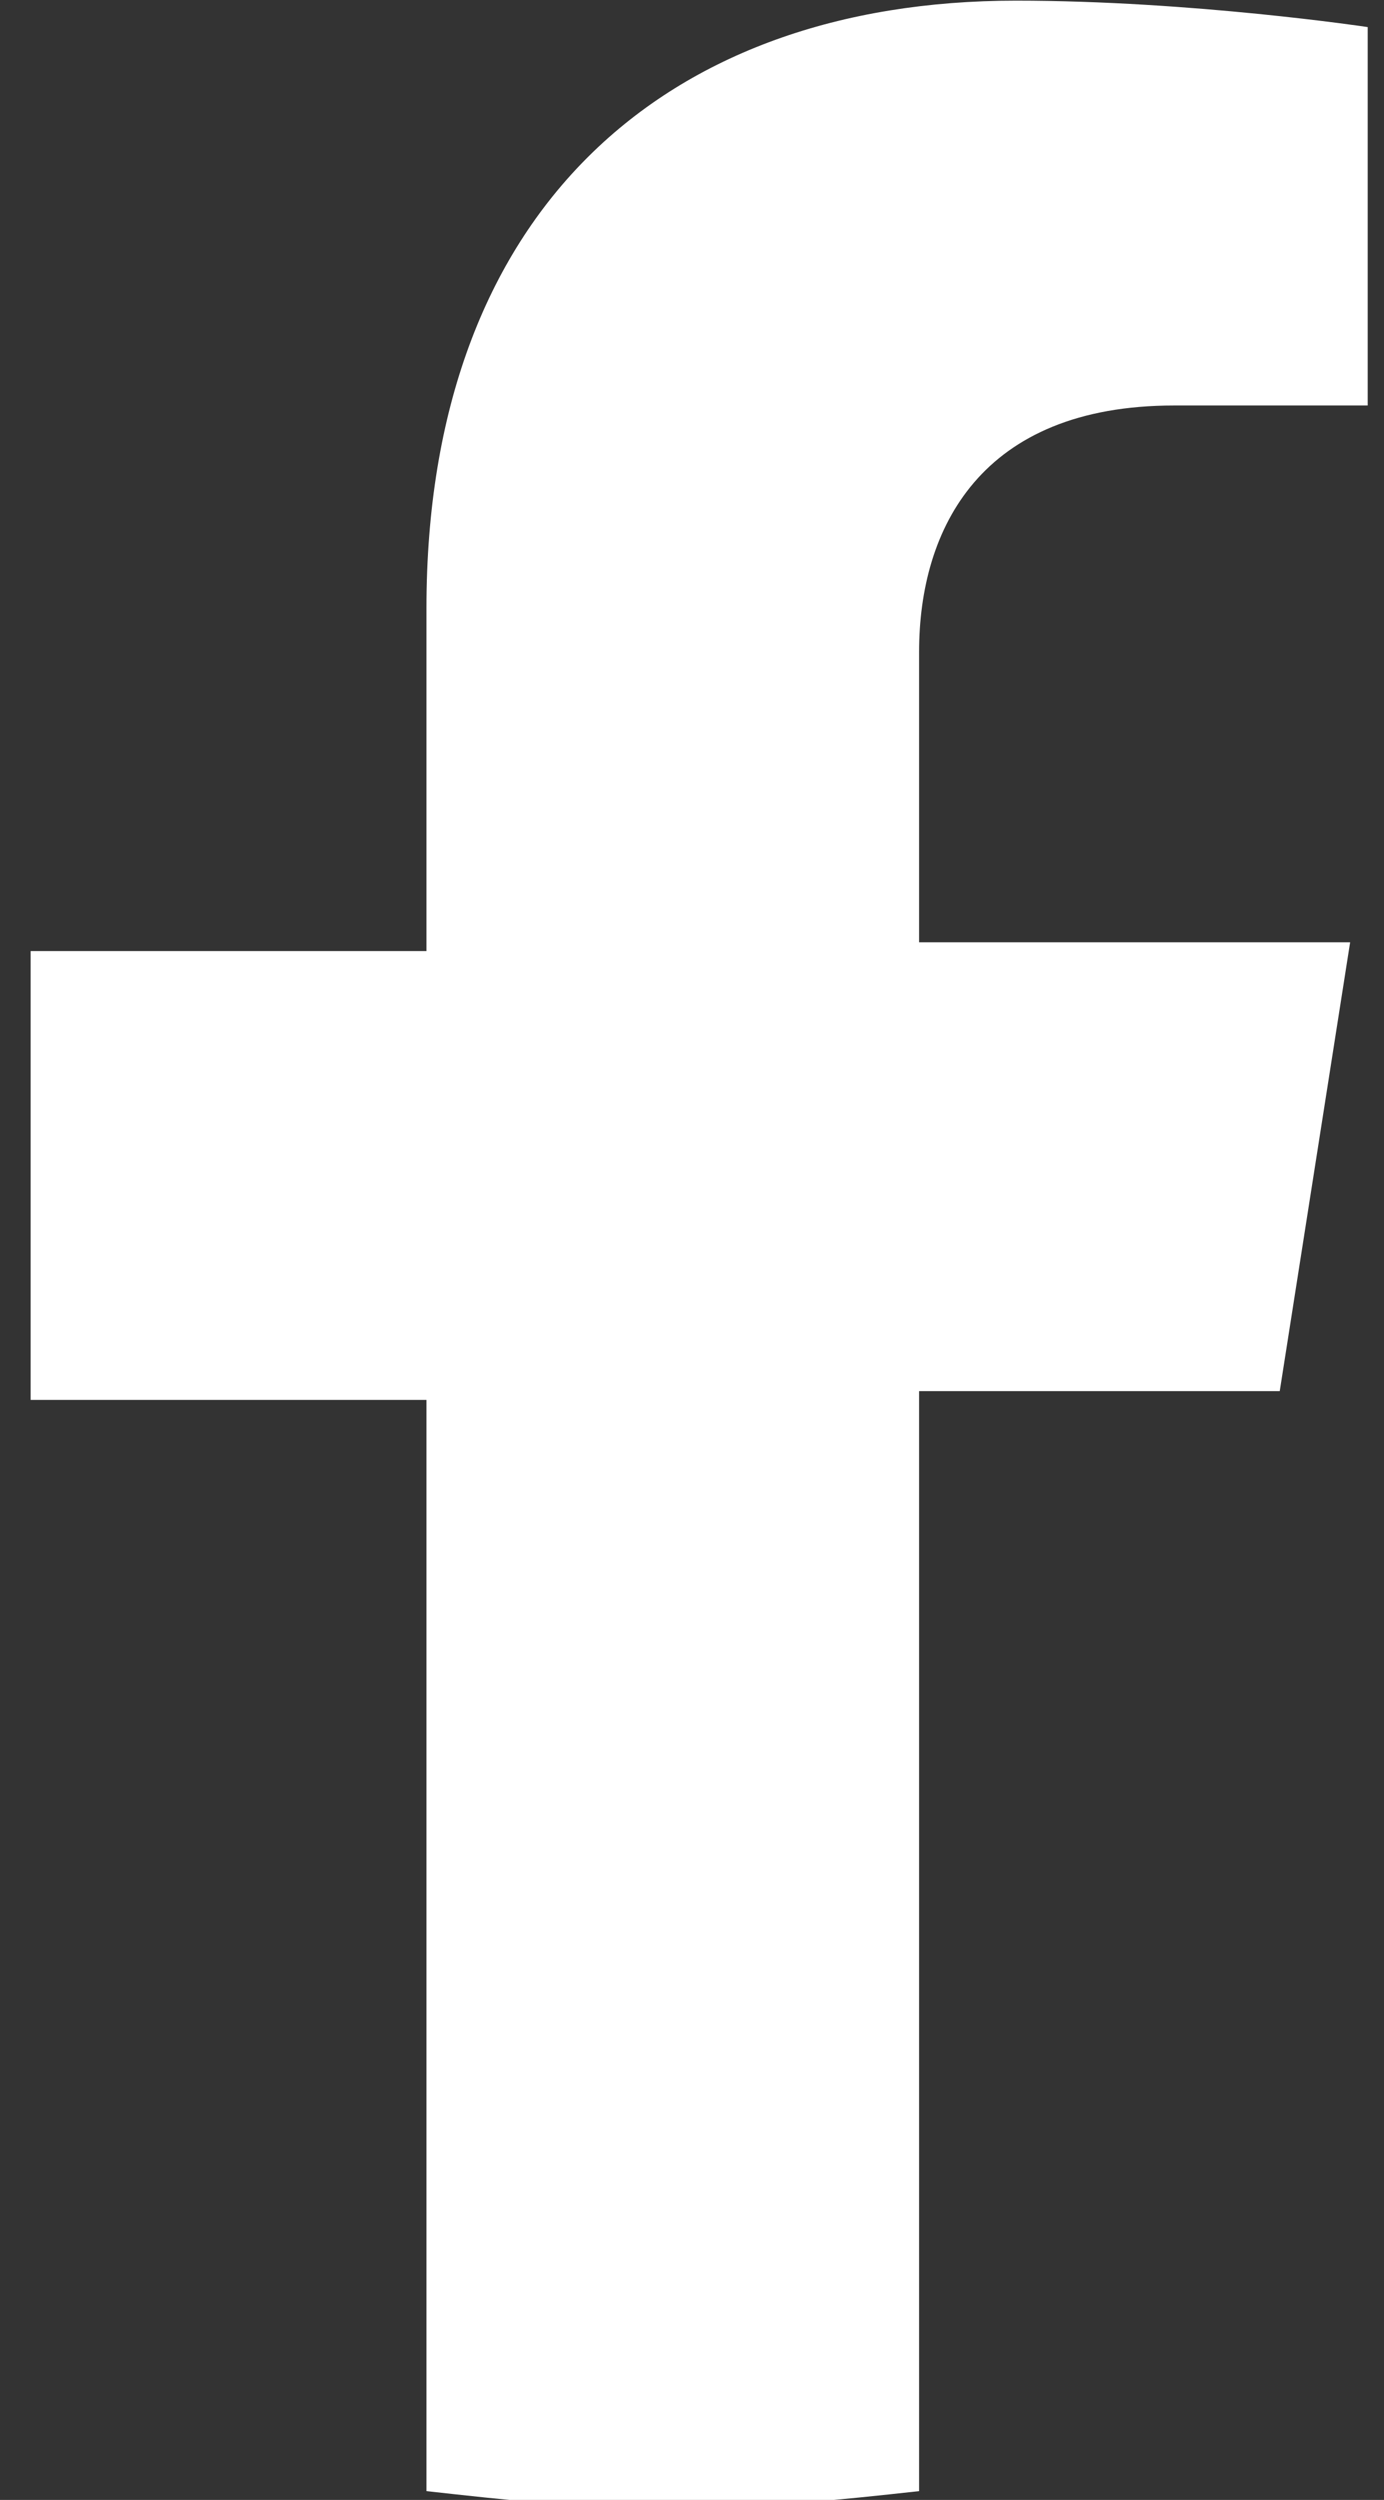 <svg width="36" height="65" viewBox="0 0 36 65" fill="none" xmlns="http://www.w3.org/2000/svg">
<rect x="0" y="0" width="36" height="65" fill="#333333" stroke="none"/>
<path d="M33.288 36.17L35.119 24.5H23.907V16.949C23.907 13.746 25.509 10.543 30.542 10.543H35.576V0.704C35.576 0.704 31 0.017 26.424 0.017C17.271 0.017 11.093 5.509 11.093 15.805V24.729H0.797V36.398H11.093V64.771C13.153 65 15.212 65.229 17.5 65.229C19.559 65.229 21.848 65 23.907 64.771V36.17H33.288Z" fill="white"/>
</svg>
